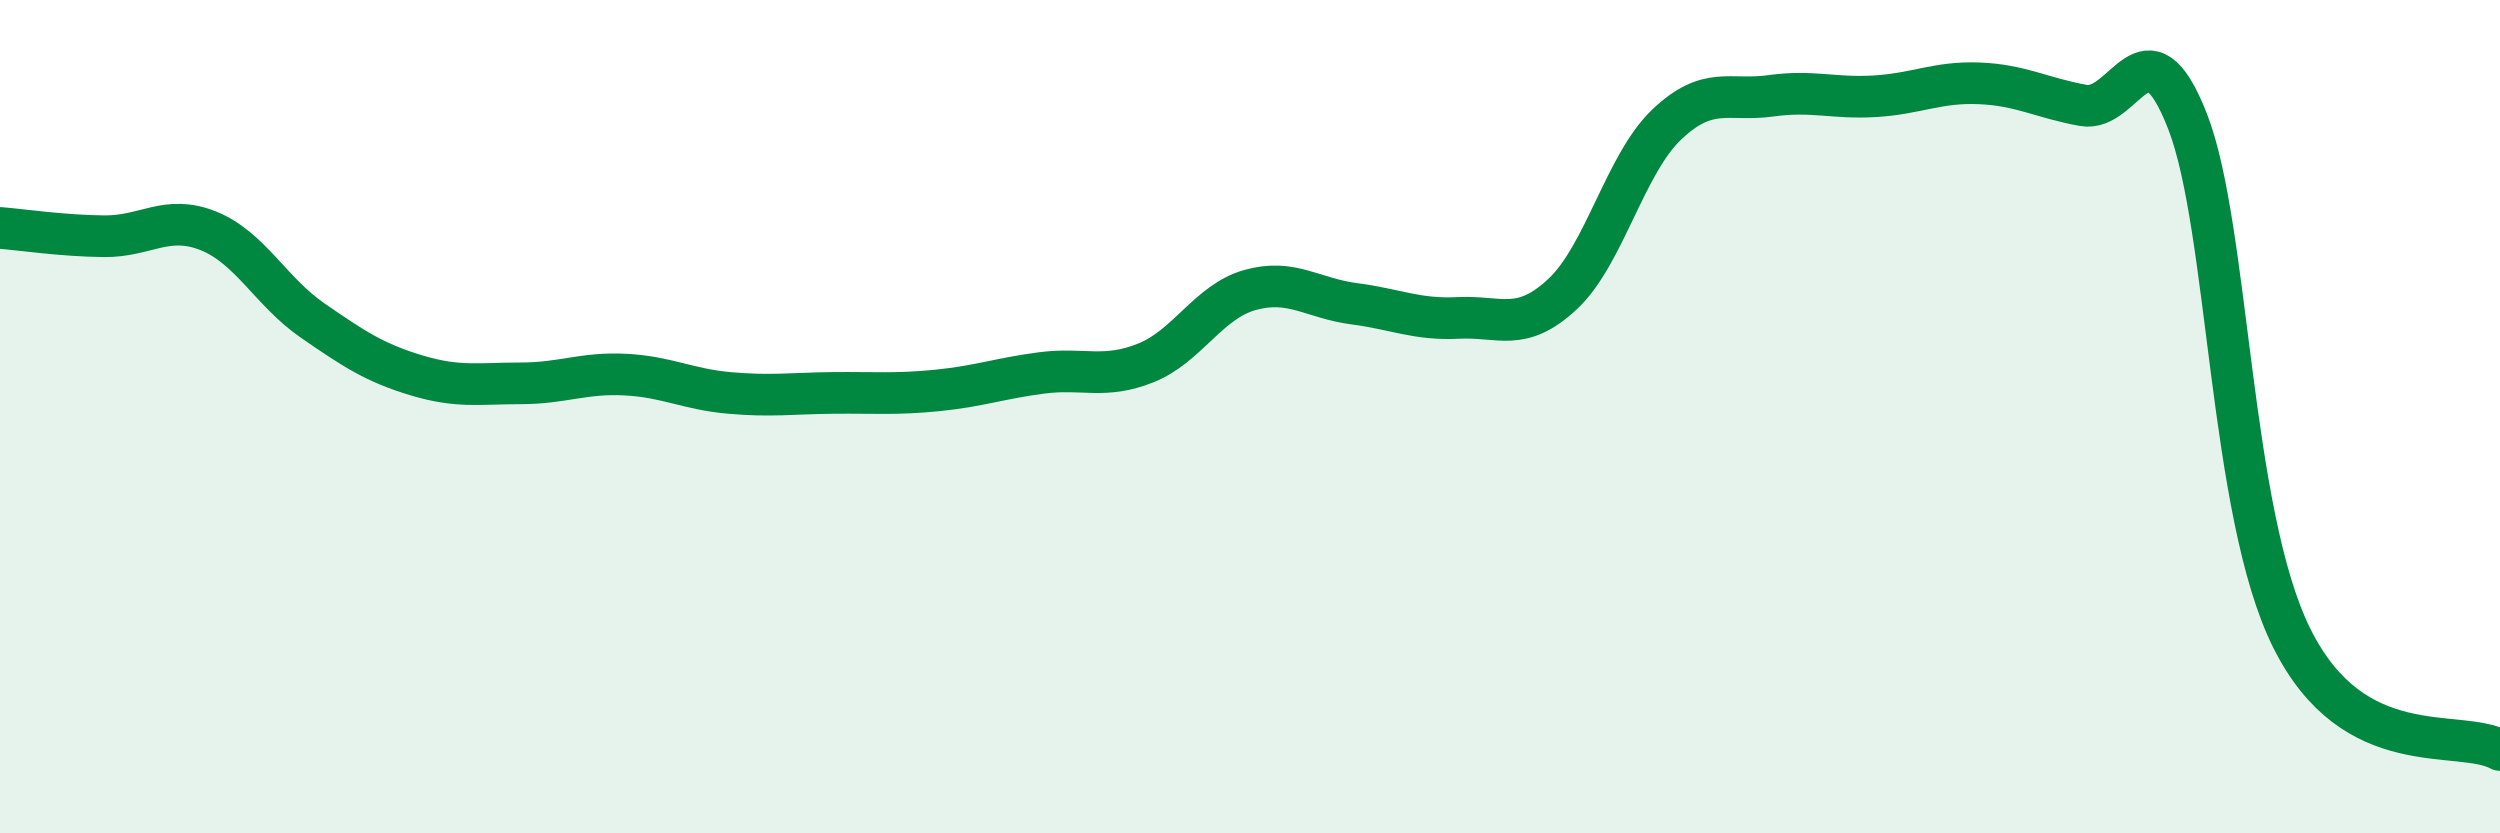 
    <svg width="60" height="20" viewBox="0 0 60 20" xmlns="http://www.w3.org/2000/svg">
      <path
        d="M 0,5.47 C 0.5,5.51 1.5,5.66 2.5,5.67 C 3.5,5.68 4,5.14 5,5.54 C 6,5.94 6.5,7 7.5,7.69 C 8.5,8.38 9,8.71 10,9.01 C 11,9.31 11.5,9.2 12.5,9.2 C 13.5,9.2 14,8.94 15,8.99 C 16,9.04 16.5,9.34 17.5,9.43 C 18.5,9.52 19,9.44 20,9.43 C 21,9.42 21.5,9.47 22.5,9.37 C 23.5,9.27 24,9.08 25,8.95 C 26,8.82 26.5,9.11 27.5,8.71 C 28.5,8.31 29,7.24 30,6.96 C 31,6.68 31.5,7.16 32.5,7.29 C 33.5,7.42 34,7.68 35,7.63 C 36,7.58 36.5,7.99 37.5,7.06 C 38.5,6.13 39,3.94 40,2.99 C 41,2.04 41.5,2.44 42.5,2.3 C 43.5,2.16 44,2.37 45,2.31 C 46,2.25 46.5,1.96 47.5,2 C 48.5,2.04 49,2.35 50,2.53 C 51,2.71 51.5,0.35 52.5,2.91 C 53.5,5.47 53.5,12.29 55,15.31 C 56.5,18.33 59,17.46 60,18L60 20L0 20Z"
        fill="#008740"
        opacity="0.1"
        stroke-linecap="round"
        stroke-linejoin="round"
      />
      <path
        d="M 0,5.47 C 0.5,5.51 1.5,5.66 2.5,5.67 C 3.5,5.68 4,5.14 5,5.54 C 6,5.94 6.5,7 7.5,7.69 C 8.5,8.38 9,8.71 10,9.01 C 11,9.31 11.5,9.2 12.5,9.2 C 13.5,9.2 14,8.94 15,8.99 C 16,9.04 16.5,9.34 17.5,9.43 C 18.5,9.52 19,9.44 20,9.43 C 21,9.42 21.5,9.47 22.5,9.37 C 23.5,9.27 24,9.08 25,8.95 C 26,8.82 26.5,9.11 27.5,8.71 C 28.5,8.31 29,7.24 30,6.96 C 31,6.68 31.5,7.16 32.5,7.29 C 33.5,7.42 34,7.68 35,7.63 C 36,7.58 36.5,7.99 37.5,7.06 C 38.5,6.13 39,3.94 40,2.99 C 41,2.04 41.5,2.44 42.5,2.3 C 43.5,2.16 44,2.37 45,2.31 C 46,2.25 46.5,1.96 47.5,2 C 48.5,2.04 49,2.35 50,2.53 C 51,2.71 51.5,0.35 52.5,2.91 C 53.5,5.47 53.5,12.29 55,15.31 C 56.5,18.33 59,17.46 60,18"
        stroke="#008740"
        stroke-width="1"
        fill="none"
        stroke-linecap="round"
        stroke-linejoin="round"
      />
    </svg>
  